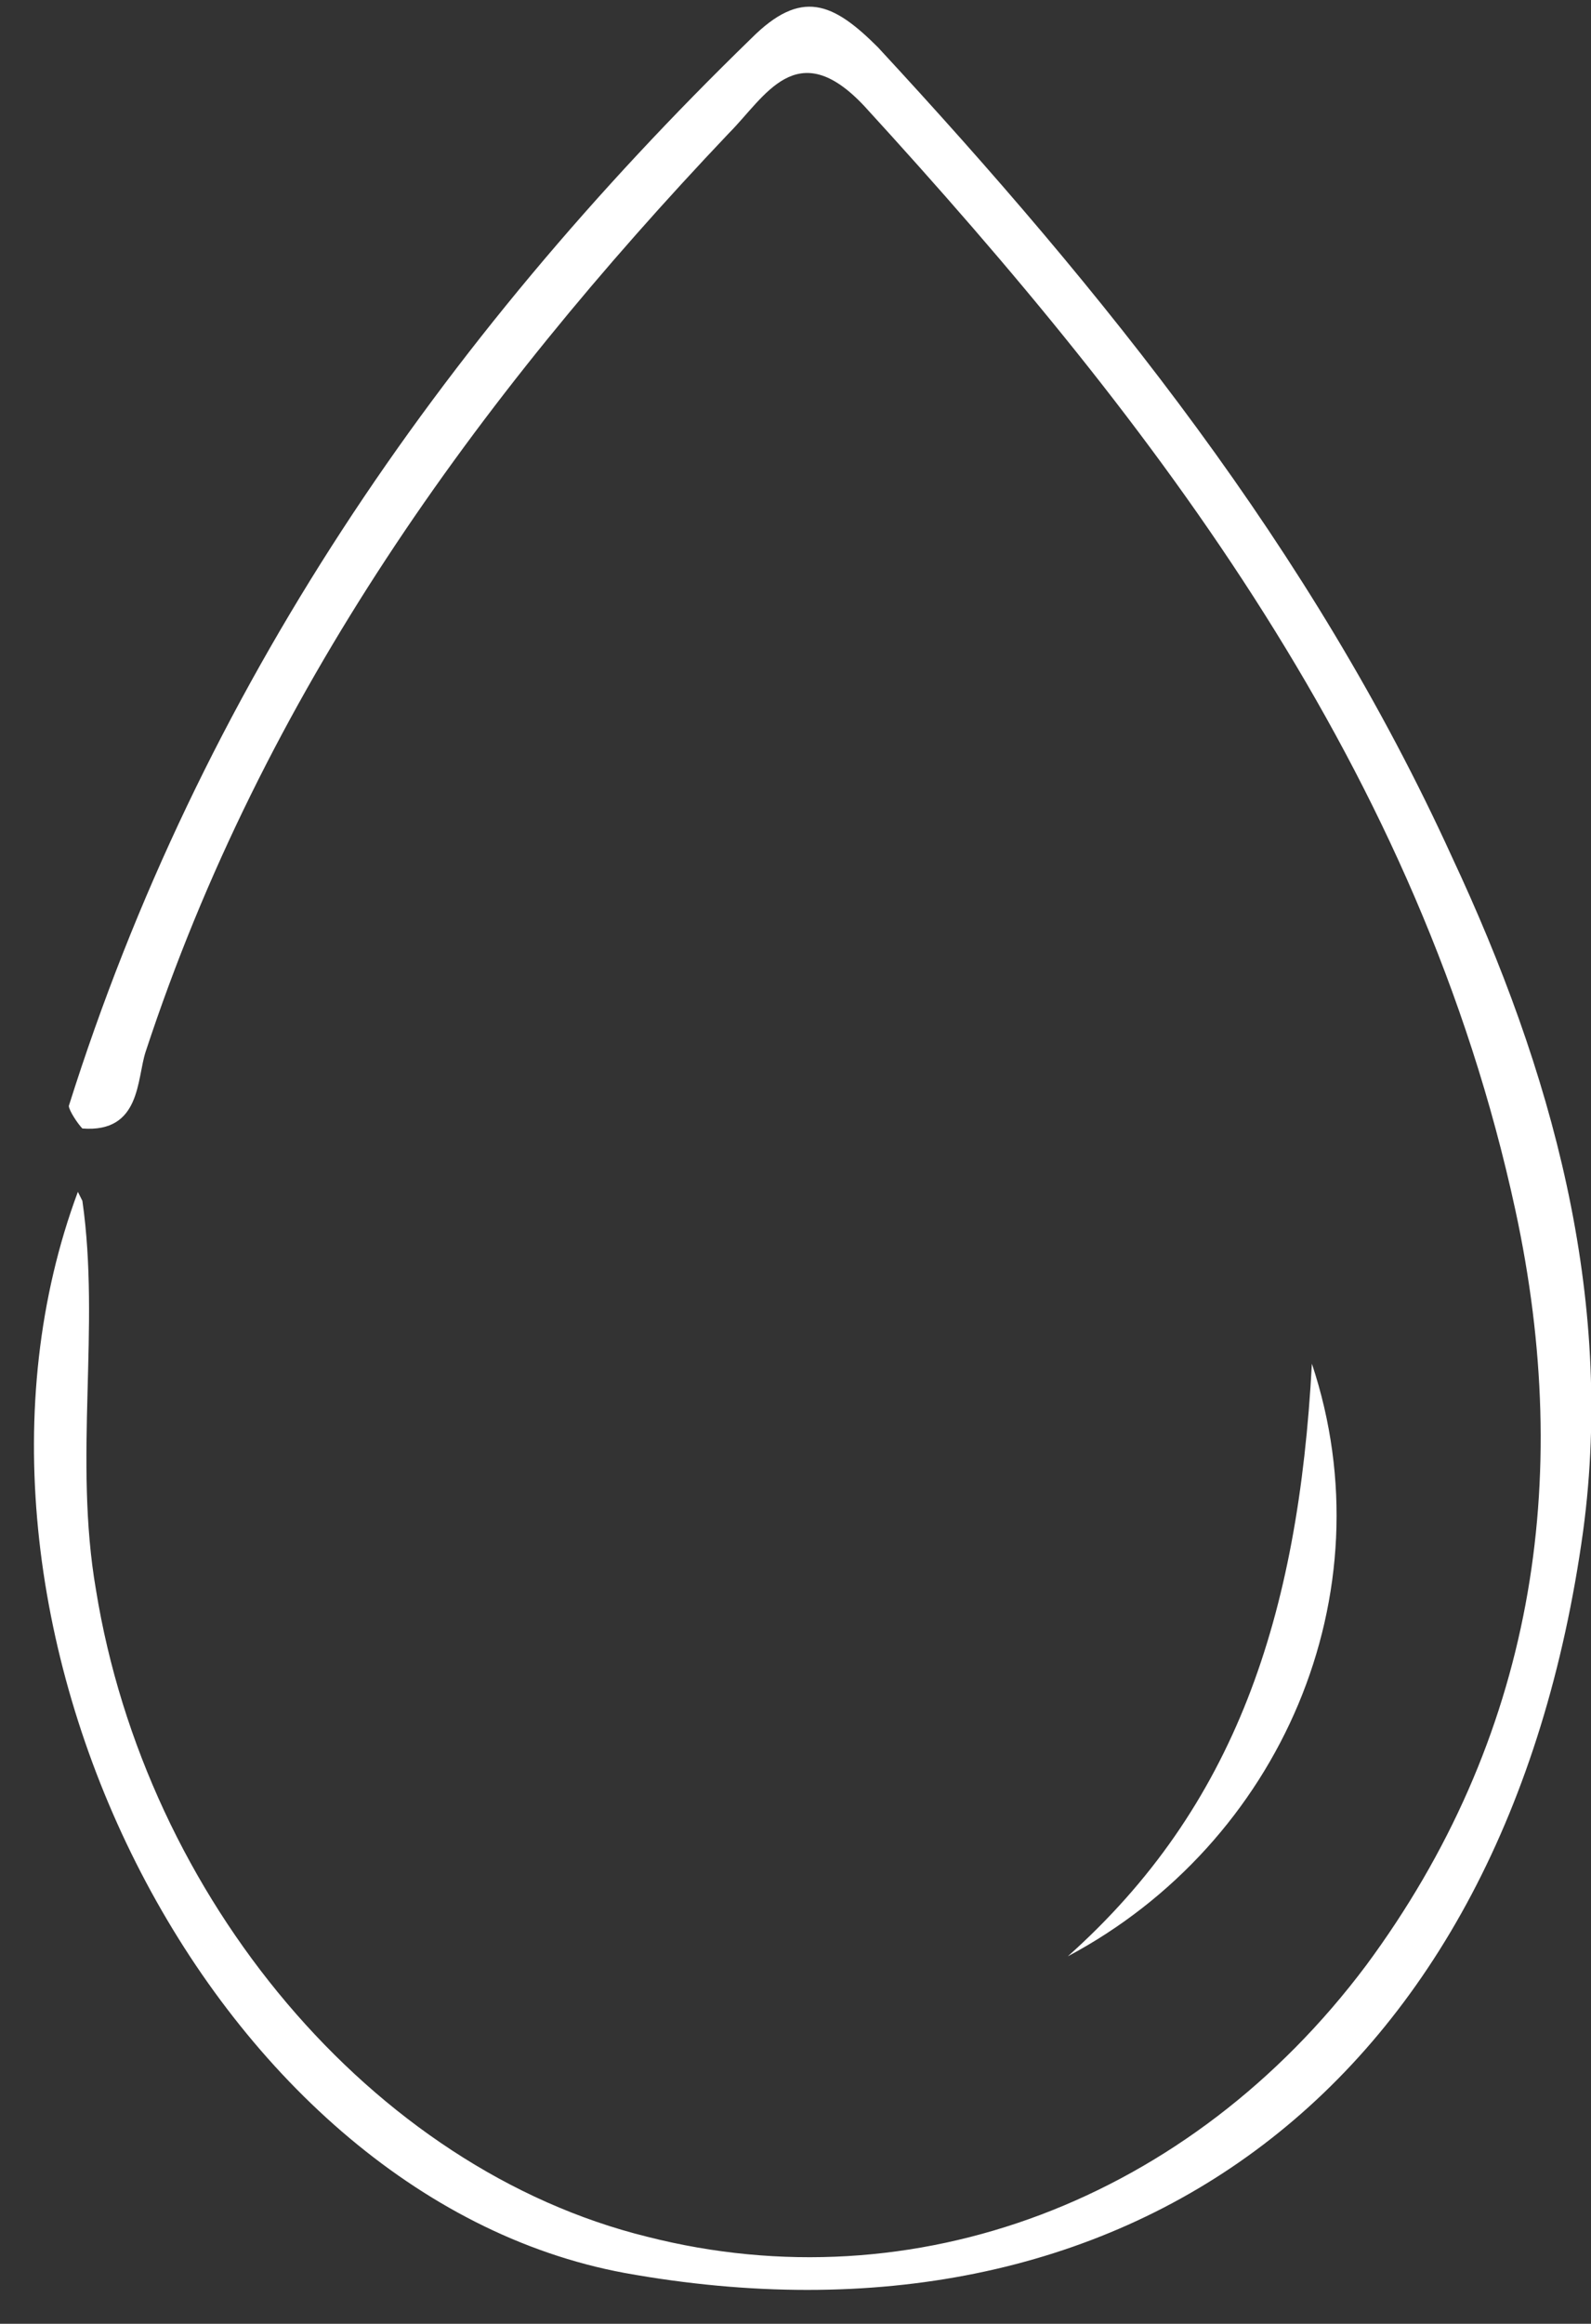<svg width="37" height="54" viewBox="0 0 37 54" fill="none" xmlns="http://www.w3.org/2000/svg">
<rect x="0" y="0" width="37" height="54" fill="#333333" stroke="none"/>
<path d="M1.811 27.696C-1.868 37.577 4.86 51.033 14.531 52.82C26.2 54.922 35.03 48.51 36.817 35.58C37.553 30.113 36.081 24.857 33.768 19.917C30.509 12.768 25.674 6.776 20.418 1.1C19.367 0.049 18.631 -0.267 17.474 0.89C10.221 7.933 4.65 16.027 1.601 25.698C1.601 25.803 1.811 26.119 1.916 26.224C3.283 26.329 3.178 25.068 3.388 24.437C6.121 16.132 11.062 9.299 16.949 3.097C17.79 2.256 18.526 0.785 20.102 2.467C26.935 9.93 33.032 17.919 35.24 28.116C36.606 34.423 35.66 40.415 31.771 45.671C27.671 51.138 21.259 53.556 15.057 51.979C8.644 50.402 3.388 44.094 2.232 36.946C1.706 33.898 2.337 30.849 1.916 27.906L1.811 27.696Z" fill="white"/>
<path d="M24.833 45.461C29.774 42.833 32.297 37.051 30.509 31.69C30.194 37.577 28.723 41.992 24.833 45.461Z" fill="white"/>
</svg>

